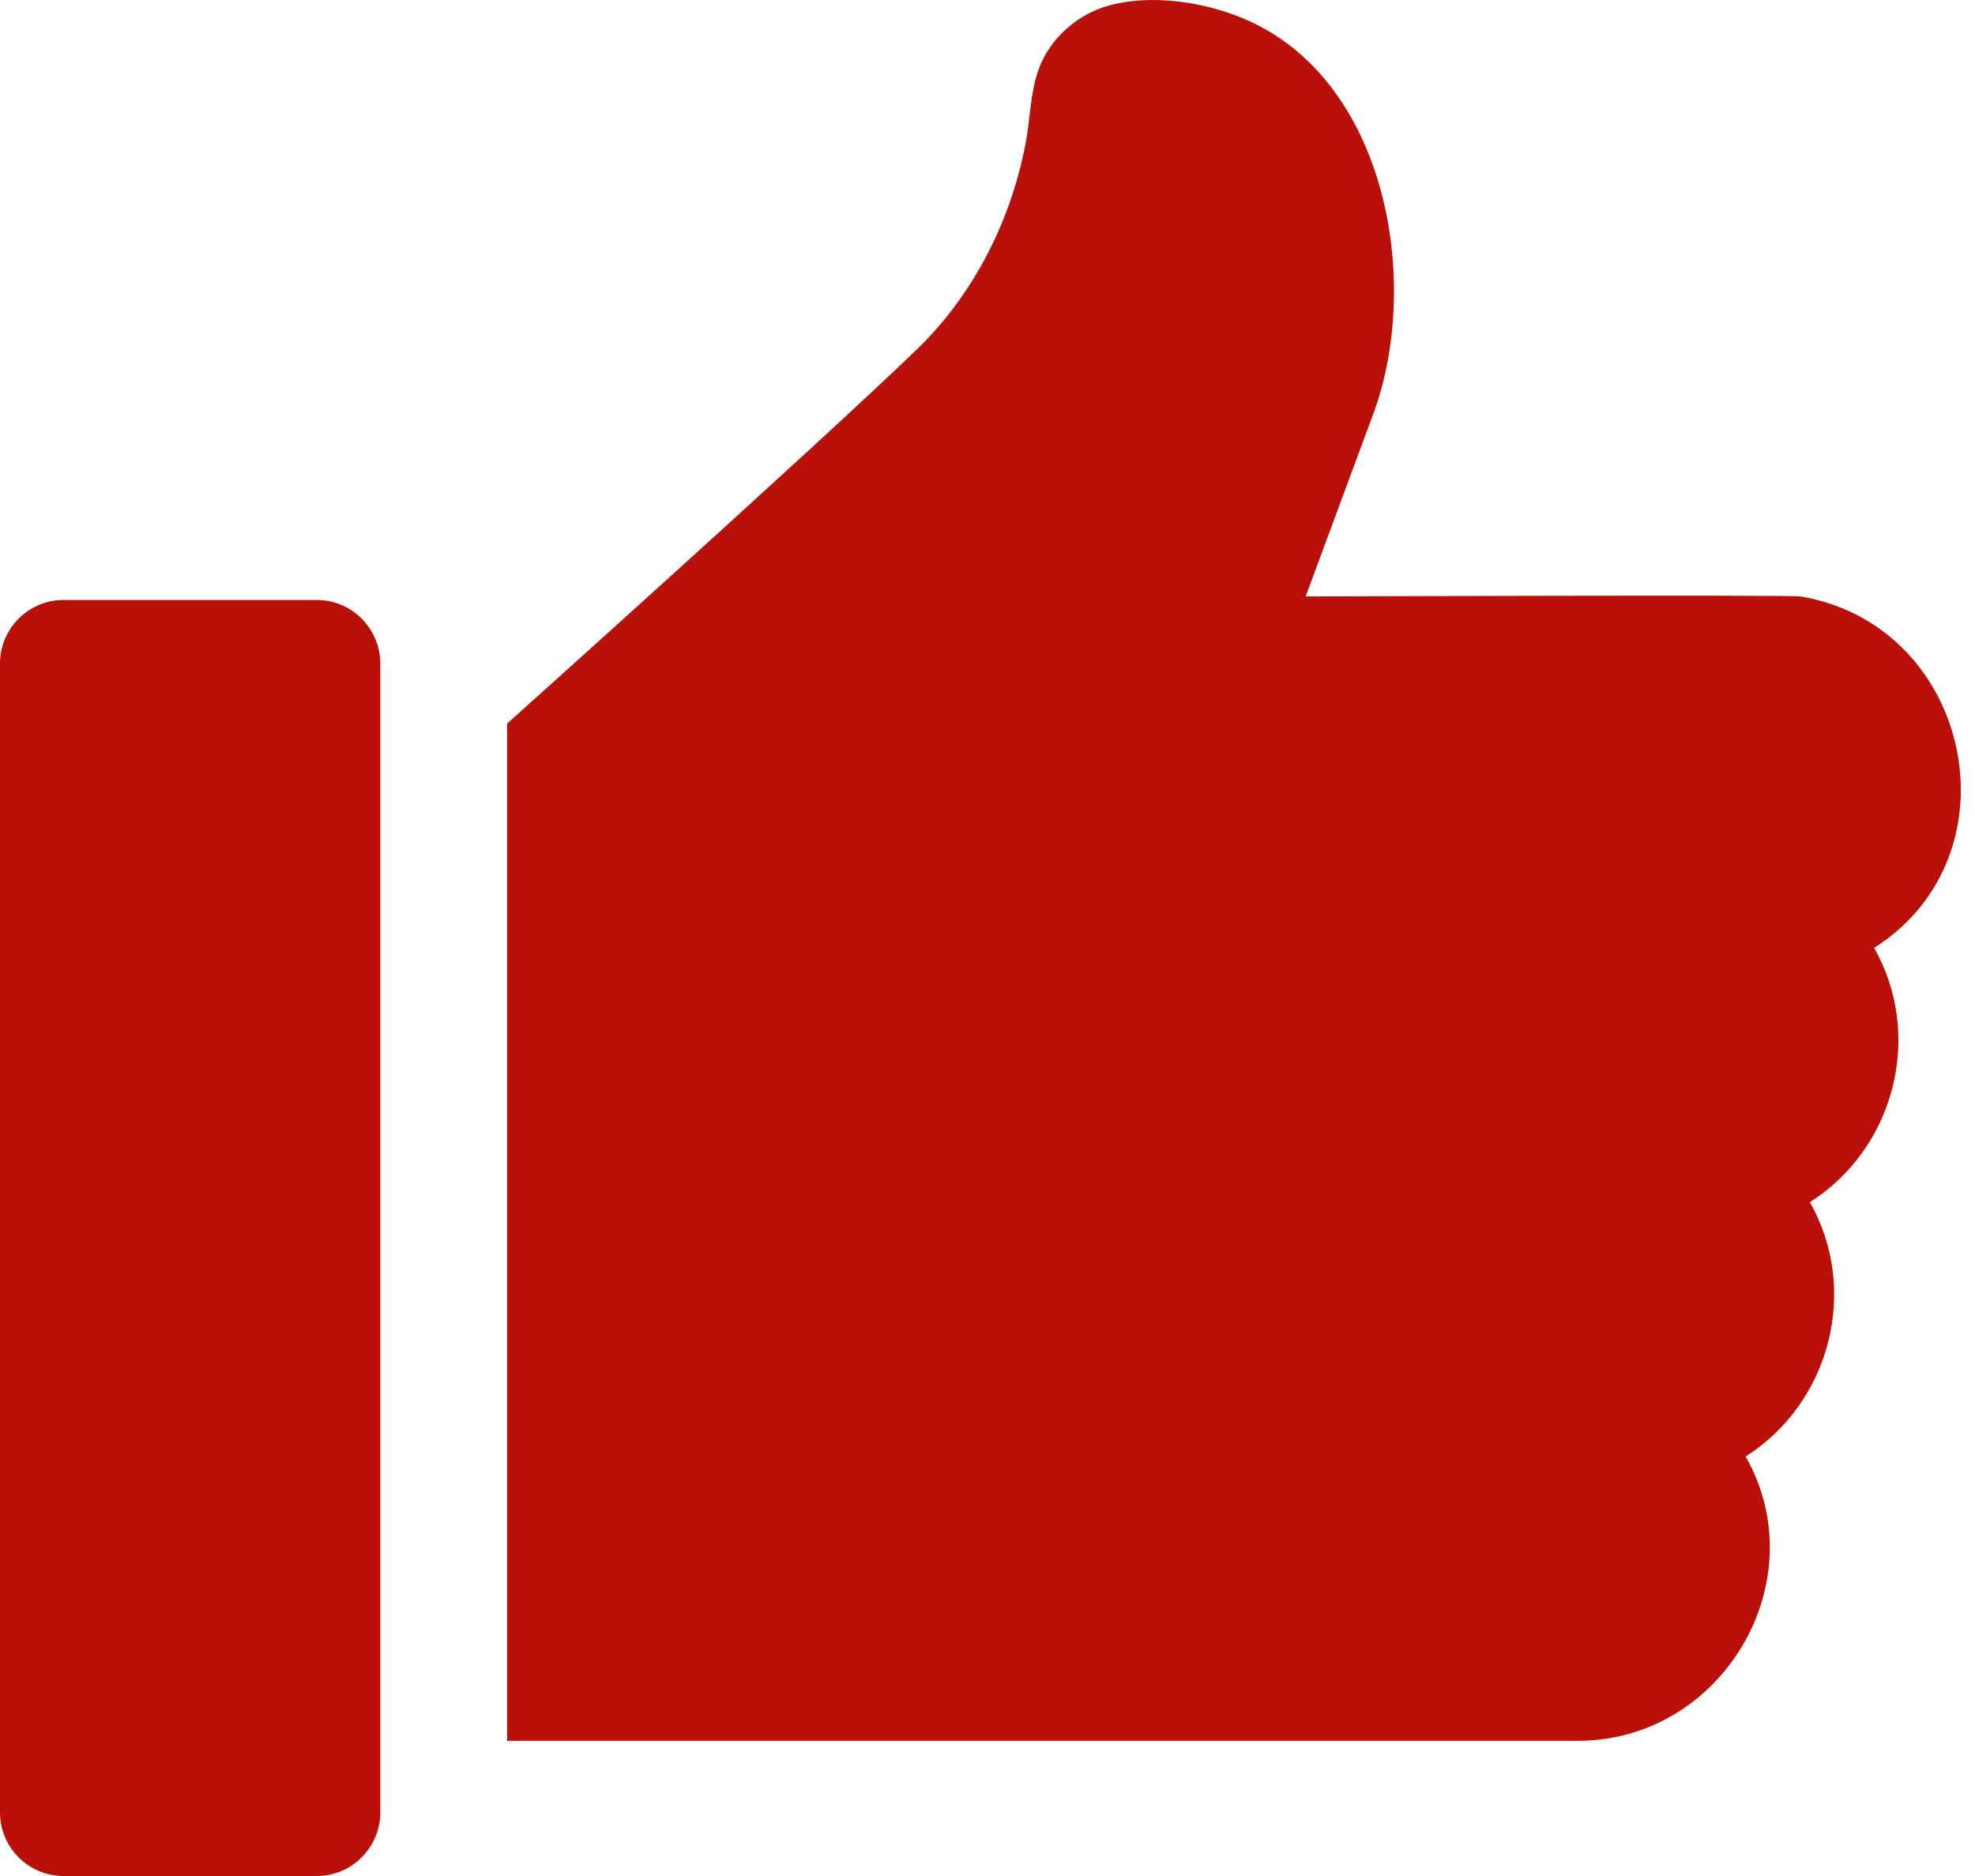 <svg height="95" viewBox="0 0 100 95" width="100" xmlns="http://www.w3.org/2000/svg"><g fill="#b9100a" fill-rule="evenodd"><path d="m16.047 30.383h-12.838c-1.765 0-3.21 1.447-3.21 3.231v58.156c0 1.783 1.438 3.23 3.21 3.23h12.838c1.771 0 3.21-1.448 3.21-3.23v-58.156c0-1.784-1.445-3.231-3.21-3.231z"/><path d="m91.159 30.204c-.524-.088-25.05 0-25.05 0l3.426-9.251c2.364-6.389.833-16.145-5.725-19.613-2.135-1.129-5.119-1.697-7.525-1.097-1.38.344-2.592 1.248-3.315 2.459-.831 1.393-.745 3.019-1.041 4.564-.75 3.918-2.621 7.643-5.517 10.439-5.05 4.875-20.736 18.938-20.736 18.938v51.511l54.208-0c7.315.004 12.108-8.081 8.501-14.397 4.3-2.726 5.771-8.469 3.253-12.878 4.301-2.726 5.771-8.469 3.253-12.878 7.42-4.704 4.939-16.346-3.73-17.798z"/></g></svg>

